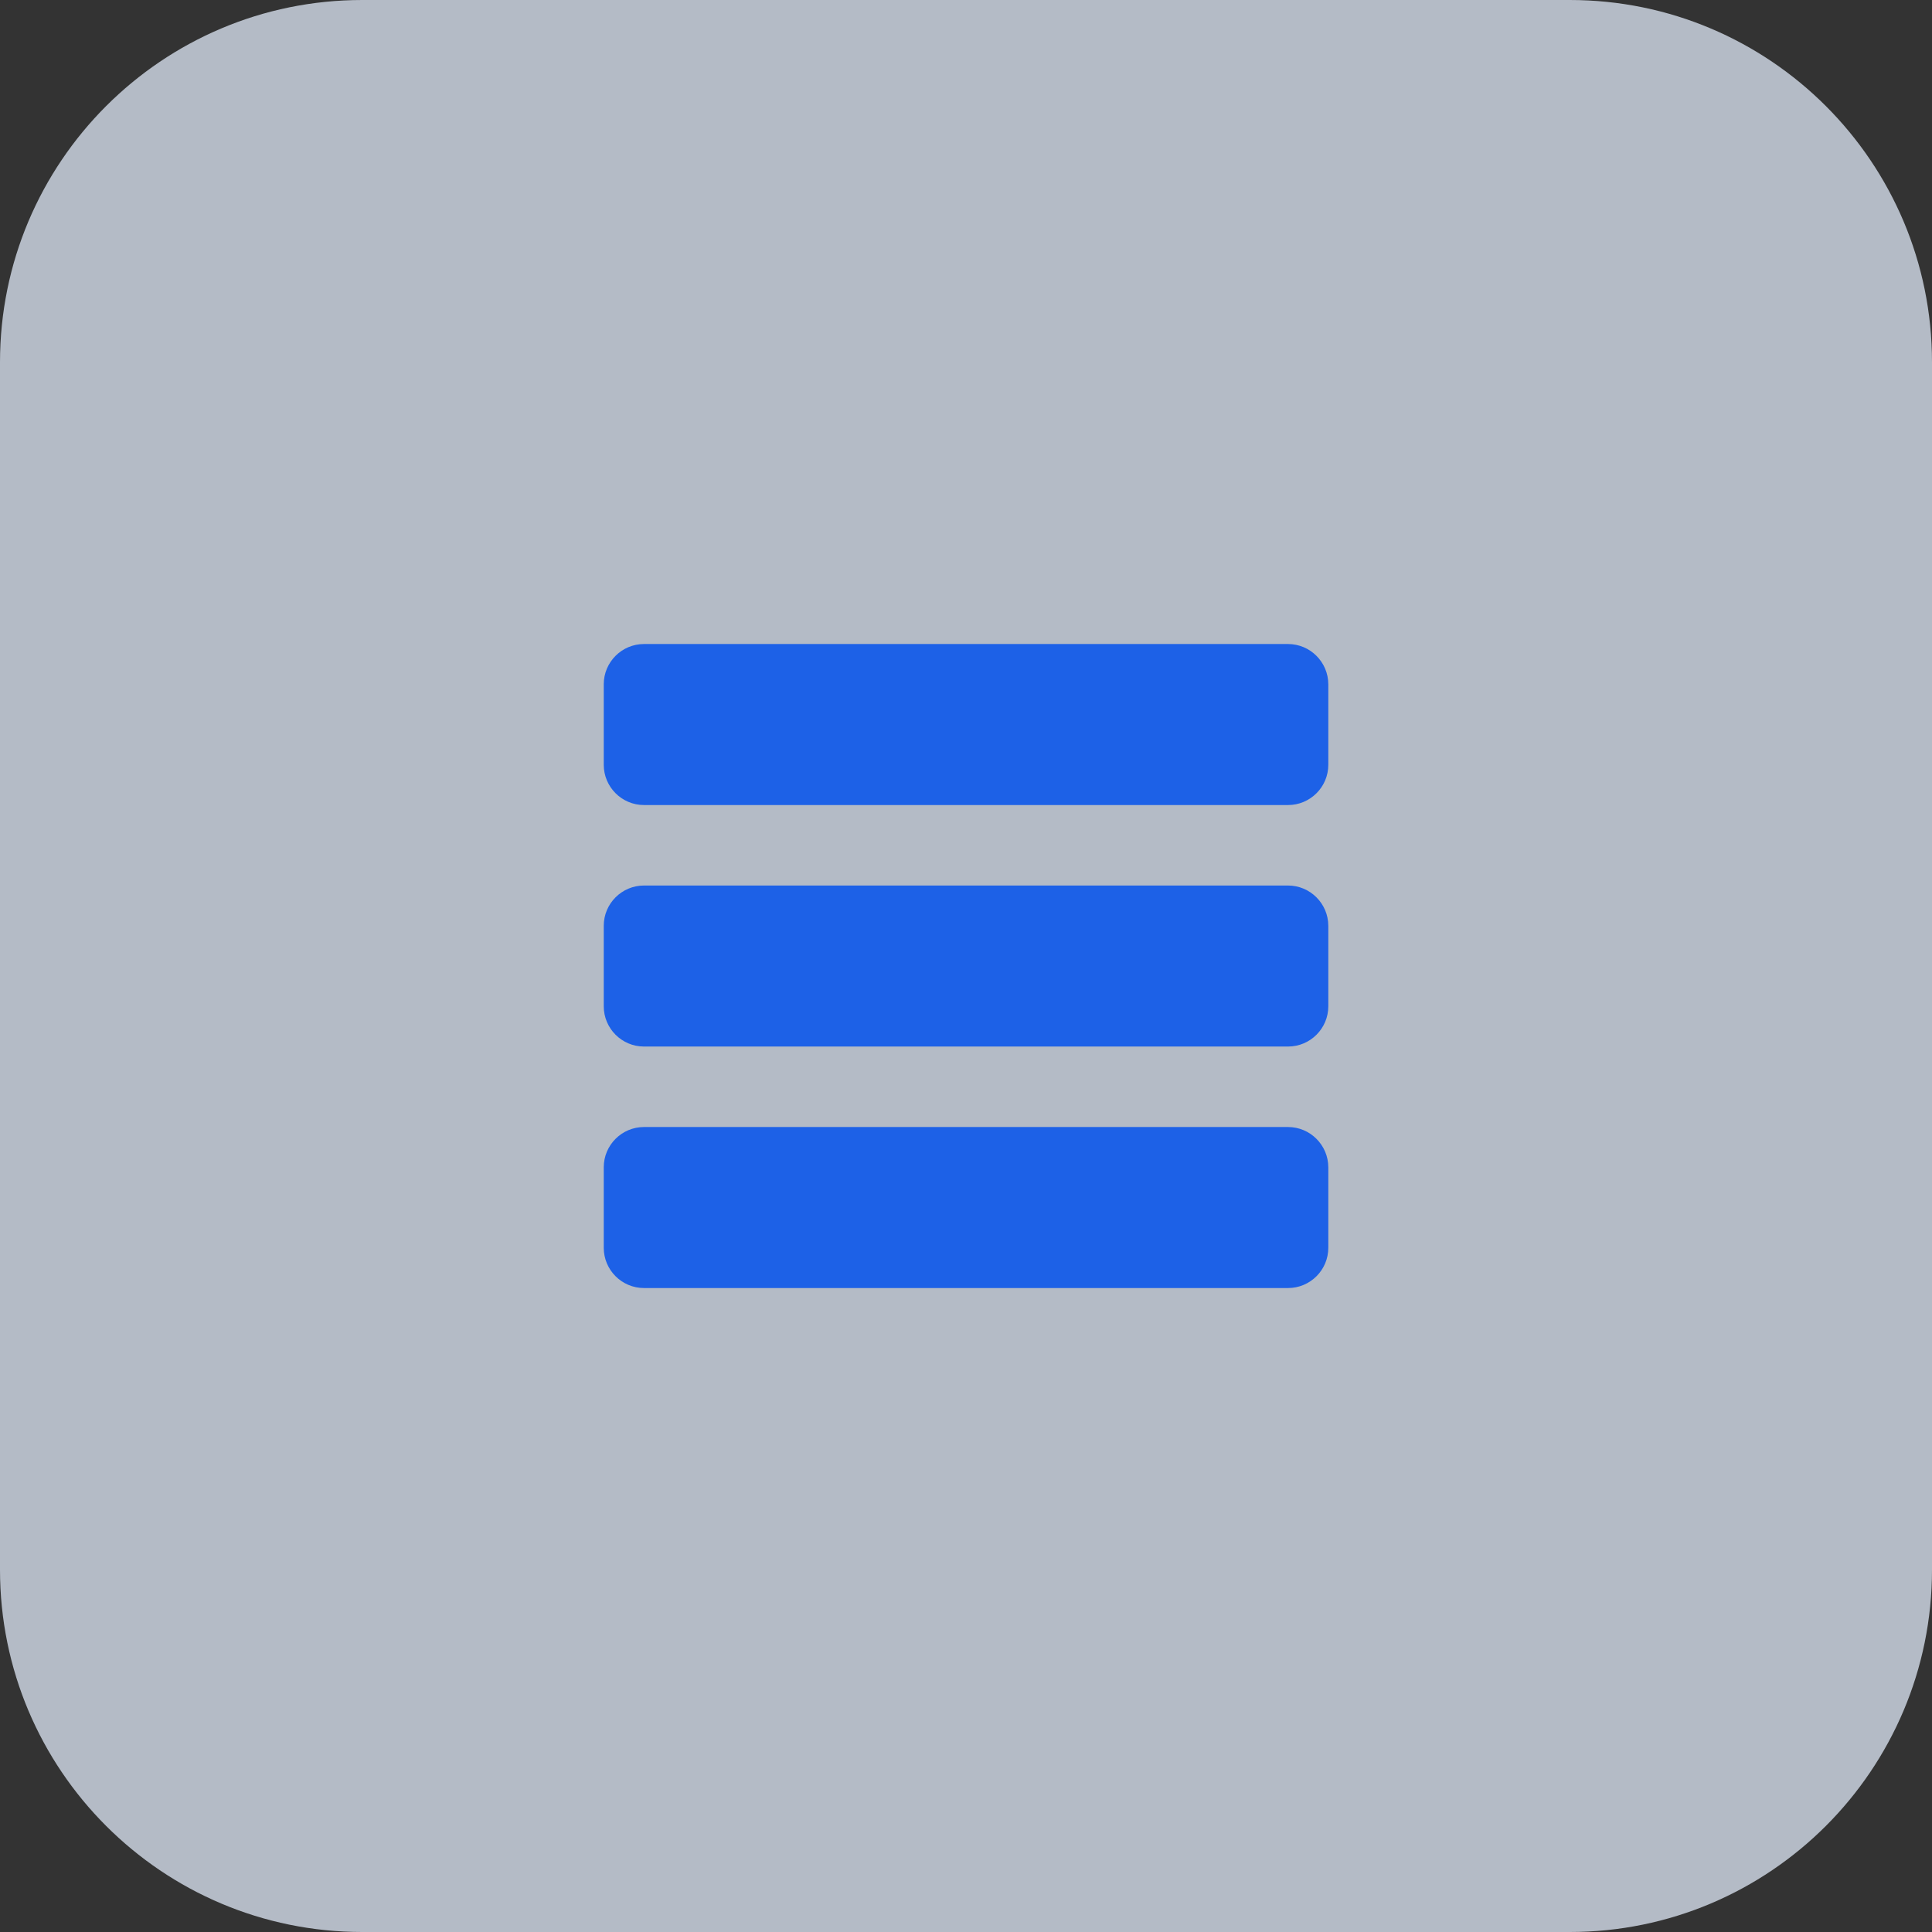 <?xml version="1.0" encoding="UTF-8" standalone="no"?> <svg xmlns="http://www.w3.org/2000/svg" xmlns:xlink="http://www.w3.org/1999/xlink" version="1.1" width="512" height="512" x="0" y="0" viewBox="0 0 512 512" style="enable-background:new 0 0 512 512" xml:space="preserve" class=""><rect x="0" y="0" width="512" height="512" fill="#333333" stroke="none"/><g><path fill="#e6f0fe" d="M416 512H96c-53.023 0-96-42.977-96-96V96C0 42.977 42.977 0 96 0h320c53.023 0 96 42.977 96 96v320c0 53.023-42.977 96-96 96zm0 0" opacity="0.722" data-original="#f5e6fe" class=""></path><g fill="#be63f9"><path d="M341.328 170.672H170.672c-5.887 0-10.672 4.785-10.672 10.672v21.328c0 5.887 4.785 10.672 10.672 10.672h170.672c5.886 0 10.672-4.785 10.672-10.672v-21.328c-.016-5.887-4.801-10.672-10.688-10.672zM341.328 234.672H170.672c-5.887 0-10.672 4.785-10.672 10.672v21.328c0 5.887 4.785 10.672 10.672 10.672h170.672c5.886 0 10.672-4.785 10.672-10.672v-21.328c-.016-5.887-4.801-10.672-10.688-10.672zM341.328 298.672H170.672c-5.887 0-10.672 4.785-10.672 10.672v21.328c0 5.887 4.785 10.672 10.672 10.672h170.672c5.886 0 10.672-4.785 10.672-10.672v-21.328c-.016-5.887-4.801-10.672-10.688-10.672zm0 0" fill="#1d61e7" opacity="1" data-original="#be63f9" class=""></path></g></g></svg> 